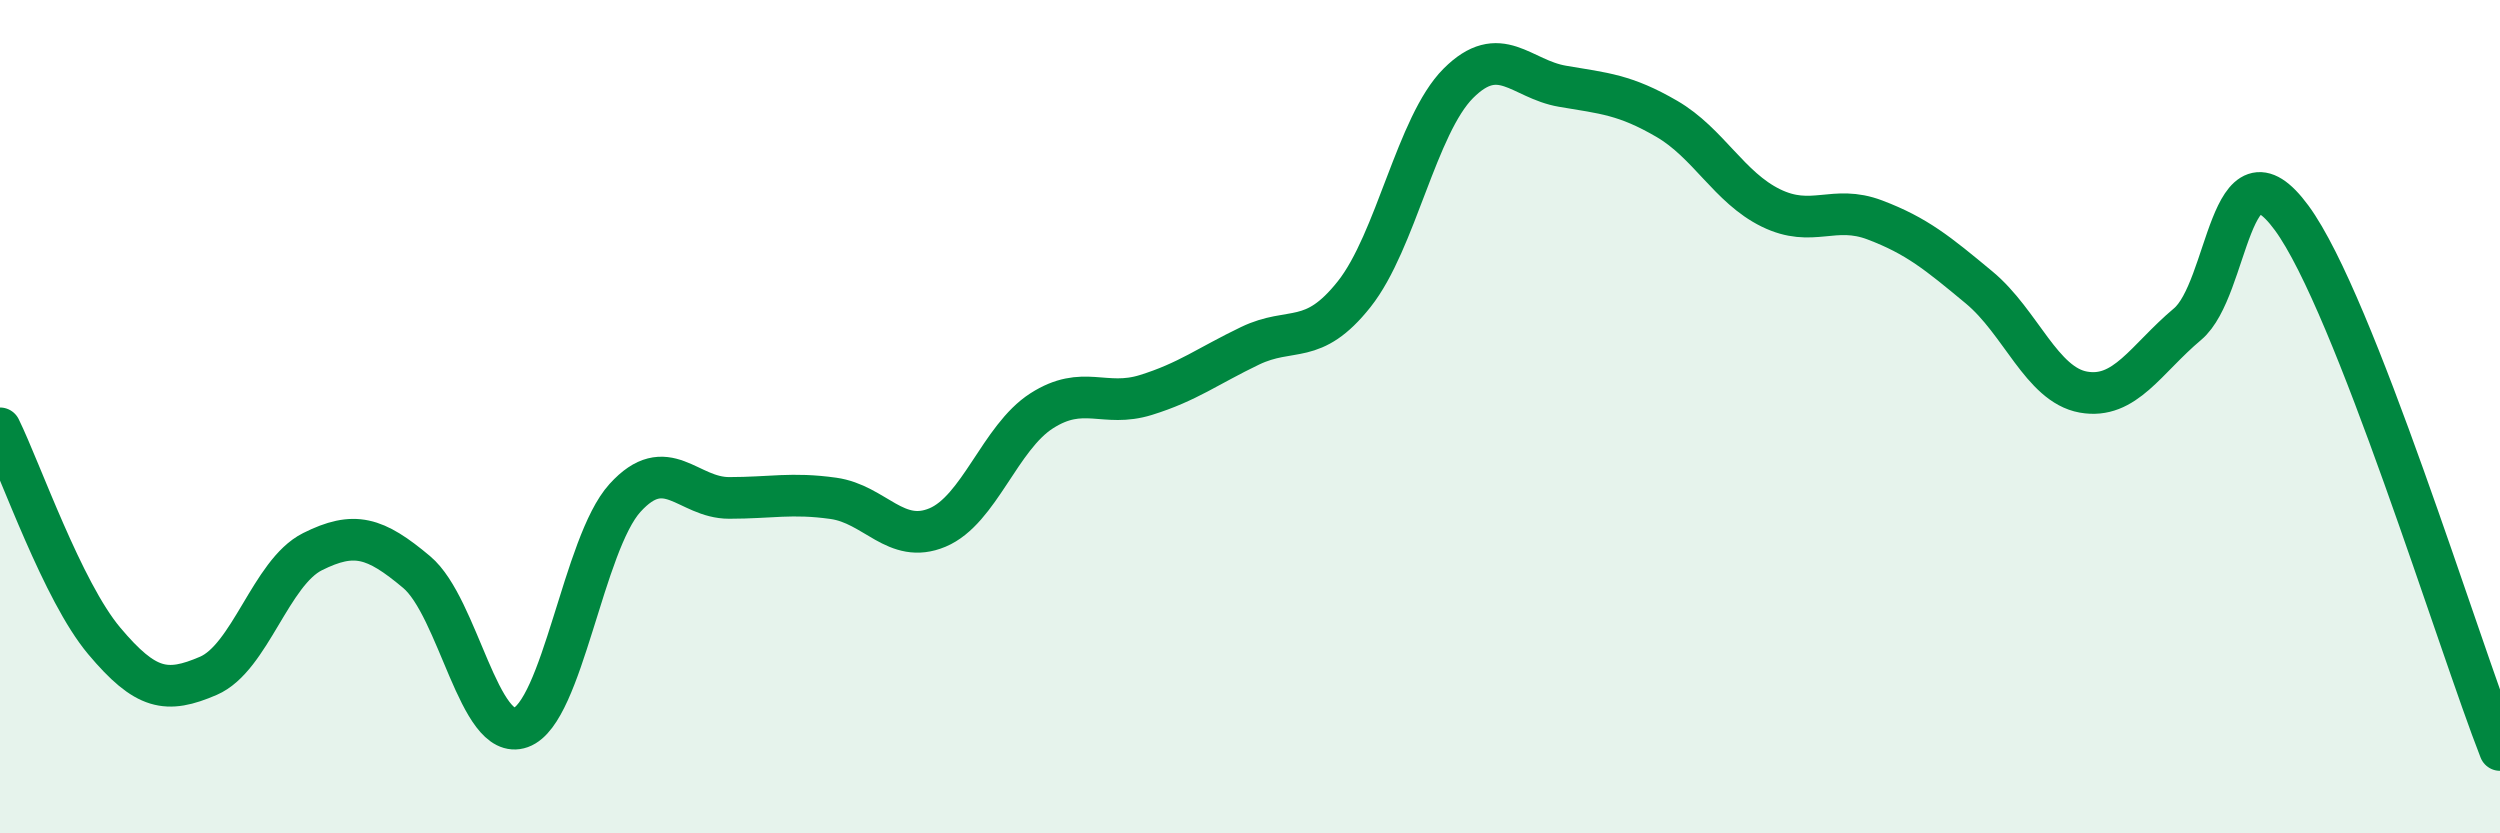 
    <svg width="60" height="20" viewBox="0 0 60 20" xmlns="http://www.w3.org/2000/svg">
      <path
        d="M 0,10.28 C 0.5,11.3 1.5,14.19 2.5,15.38 C 3.5,16.57 4,16.65 5,16.22 C 6,15.79 6.5,13.74 7.5,13.24 C 8.5,12.74 9,12.89 10,13.73 C 11,14.57 11.5,17.82 12.5,17.46 C 13.5,17.1 14,13.05 15,11.95 C 16,10.85 16.5,11.95 17.5,11.95 C 18.5,11.95 19,11.82 20,11.96 C 21,12.1 21.5,13.08 22.5,12.66 C 23.5,12.24 24,10.5 25,9.86 C 26,9.22 26.5,9.79 27.5,9.48 C 28.5,9.17 29,8.78 30,8.3 C 31,7.82 31.5,8.32 32.5,7.06 C 33.5,5.8 34,3 35,2 C 36,1 36.5,1.9 37.5,2.07 C 38.5,2.24 39,2.27 40,2.85 C 41,3.43 41.5,4.5 42.5,4.99 C 43.5,5.48 44,4.9 45,5.28 C 46,5.66 46.5,6.07 47.5,6.9 C 48.5,7.73 49,9.23 50,9.41 C 51,9.59 51.5,8.62 52.5,7.78 C 53.5,6.94 53.5,3.19 55,5.23 C 56.5,7.27 59,15.45 60,18L60 20L0 20Z"
        fill="#008740"
        opacity="0.1"
        stroke-linecap="round"
        stroke-linejoin="round"
      />
      <path
        d="M 0,10.28 C 0.5,11.3 1.5,14.19 2.5,15.38 C 3.5,16.57 4,16.65 5,16.22 C 6,15.79 6.5,13.74 7.5,13.24 C 8.5,12.74 9,12.89 10,13.73 C 11,14.57 11.5,17.82 12.5,17.46 C 13.5,17.1 14,13.05 15,11.95 C 16,10.85 16.5,11.95 17.5,11.95 C 18.5,11.95 19,11.82 20,11.96 C 21,12.1 21.5,13.08 22.5,12.66 C 23.5,12.24 24,10.5 25,9.86 C 26,9.22 26.5,9.79 27.5,9.48 C 28.5,9.17 29,8.78 30,8.3 C 31,7.82 31.5,8.32 32.5,7.06 C 33.5,5.8 34,3 35,2 C 36,1 36.5,1.9 37.5,2.07 C 38.5,2.24 39,2.27 40,2.85 C 41,3.43 41.5,4.5 42.5,4.99 C 43.5,5.48 44,4.9 45,5.28 C 46,5.66 46.5,6.07 47.5,6.9 C 48.5,7.73 49,9.23 50,9.41 C 51,9.59 51.5,8.62 52.5,7.78 C 53.5,6.94 53.5,3.19 55,5.23 C 56.5,7.27 59,15.45 60,18"
        stroke="#008740"
        stroke-width="1"
        fill="none"
        stroke-linecap="round"
        stroke-linejoin="round"
      />
    </svg>
  